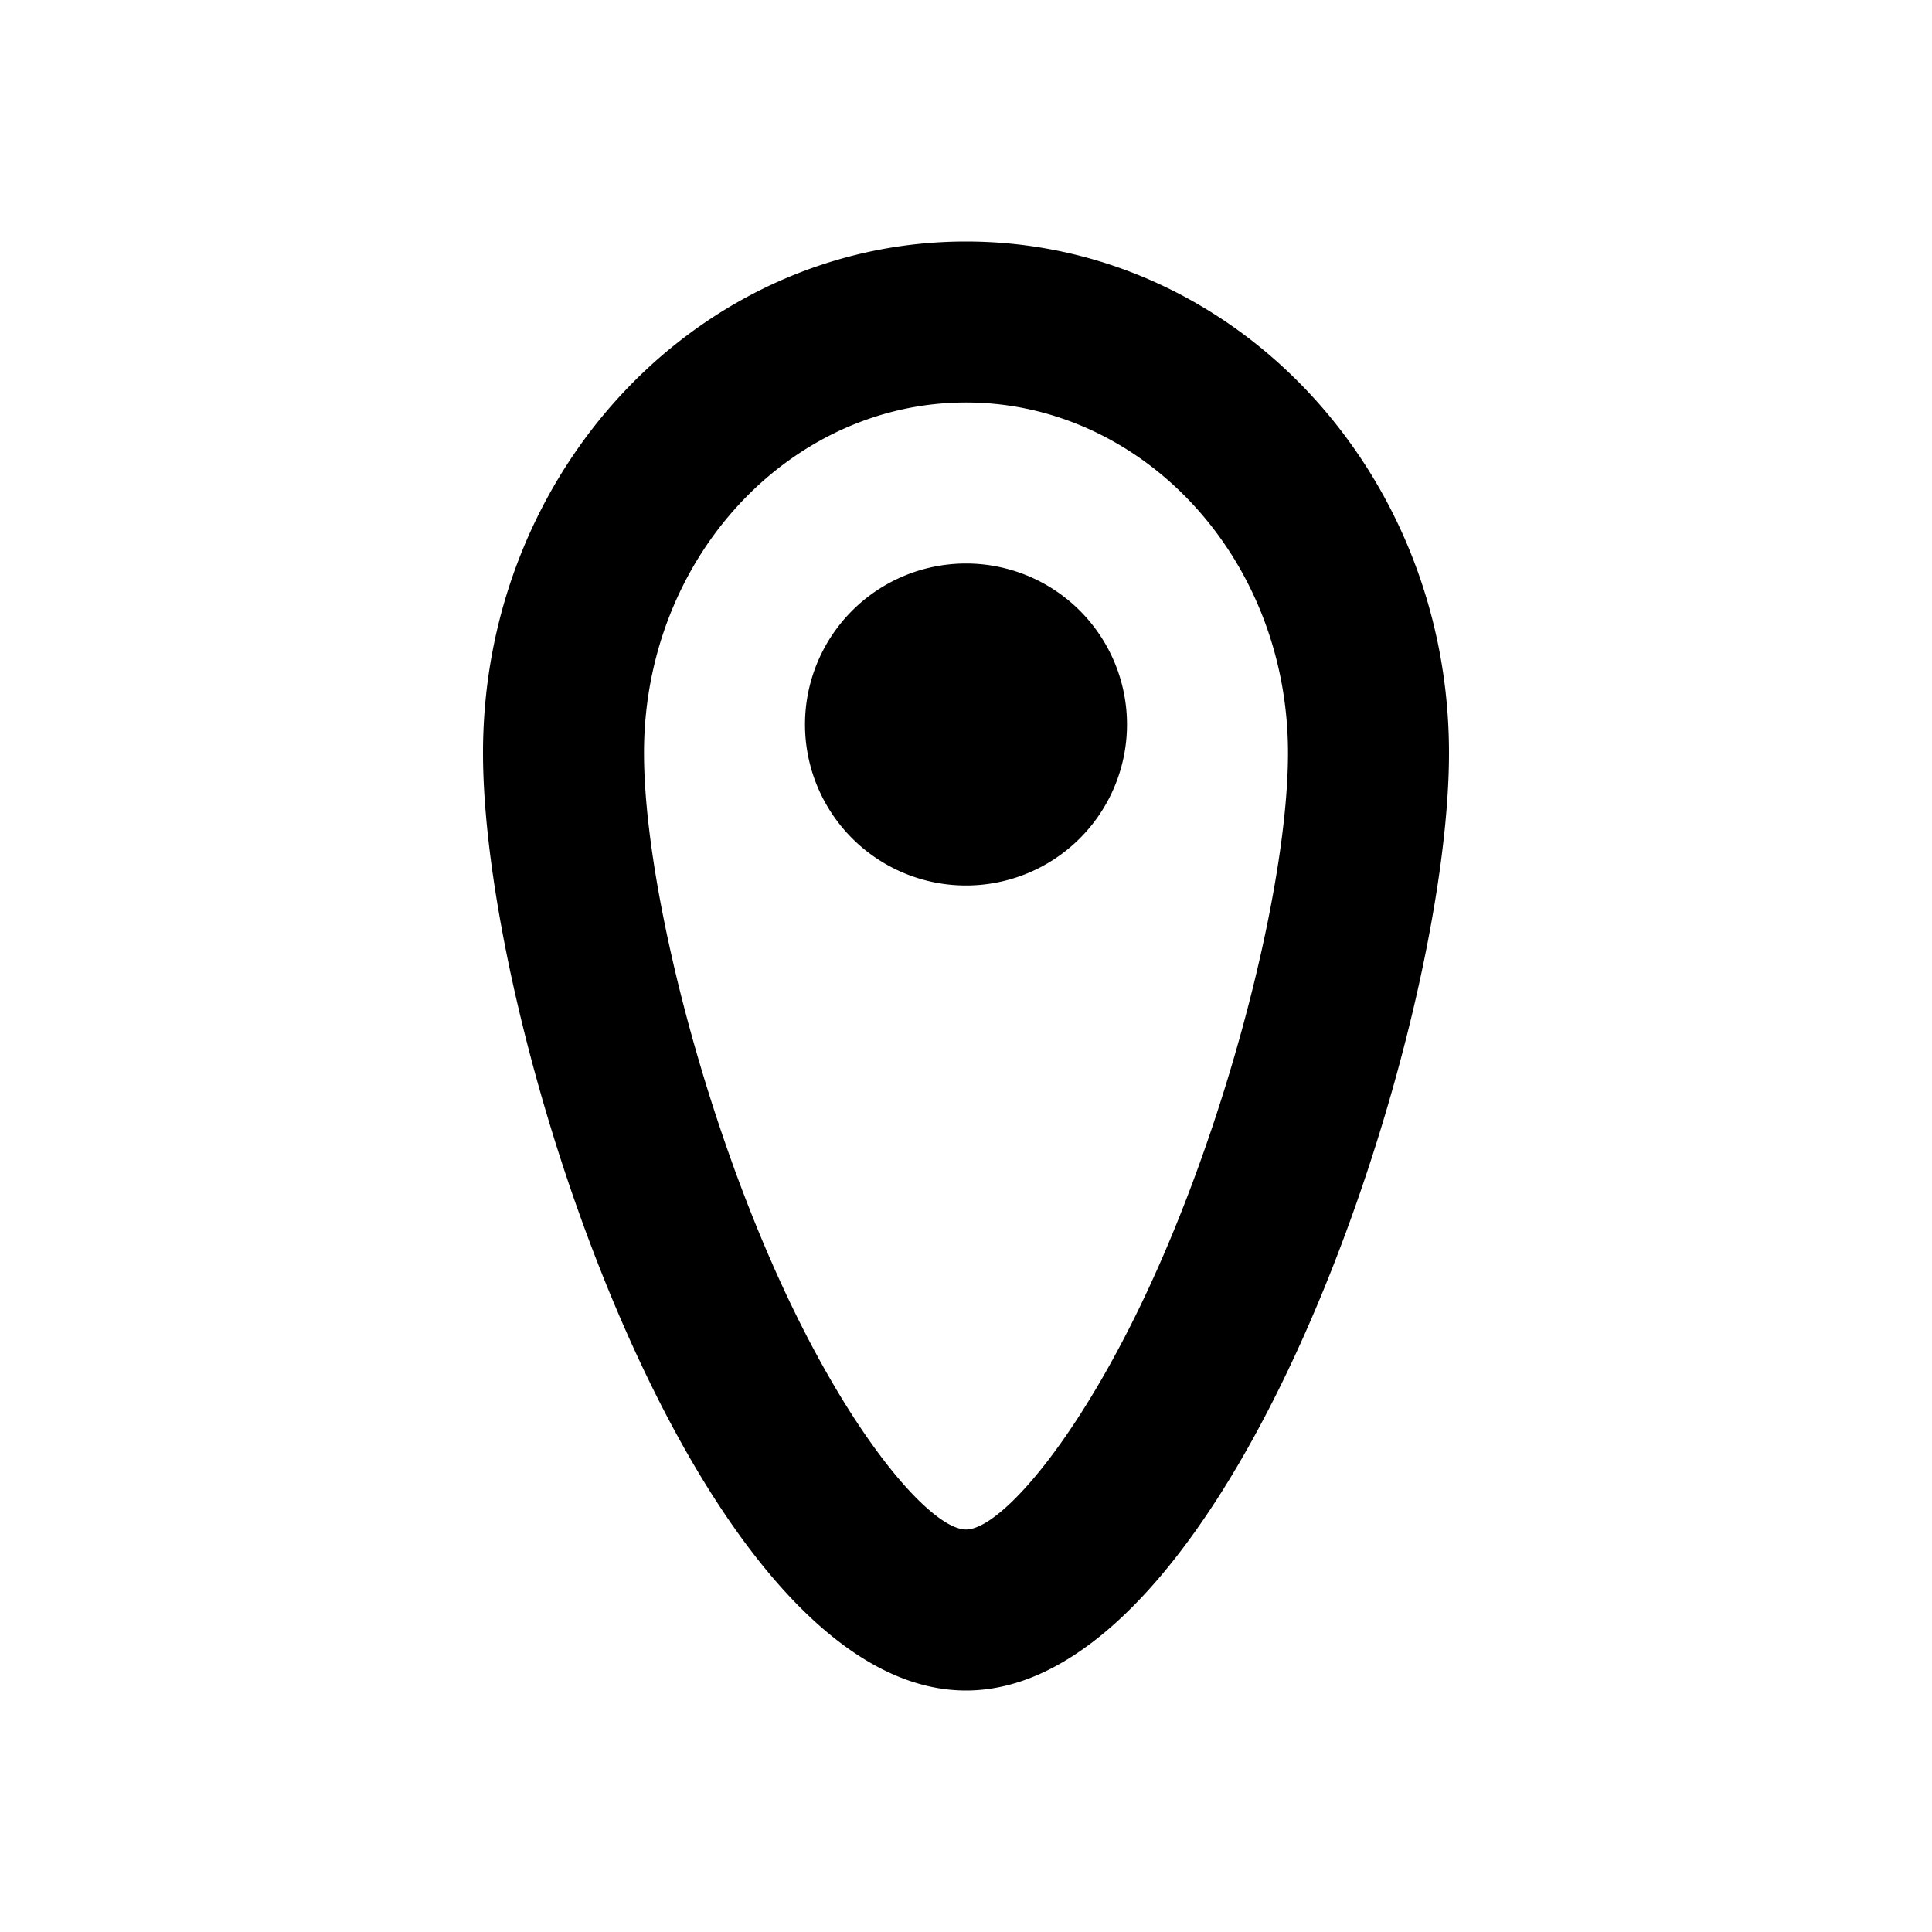 <?xml version="1.0" encoding="utf-8"?>
<!-- Generator: www.svgicons.com -->
<svg xmlns="http://www.w3.org/2000/svg" width="800" height="800" viewBox="0 0 24 24">
<path fill="currentColor" d="M12 19c.437 0 1.479-1.187 2.411-3.312C15.357 13.534 16 10.874 16 9.353C16 6.924 14.183 5 12 5S8 6.924 8 9.353c0 1.52.643 4.181 1.589 6.335C10.52 17.813 11.563 19 12 19m0 2c-3.314 0-6-8.138-6-11.647C6 5.844 8.686 3 12 3s6 2.844 6 6.353S15.314 21 12 21m0-10a2 2 0 1 0 0-4a2 2 0 0 0 0 4"/>
</svg>